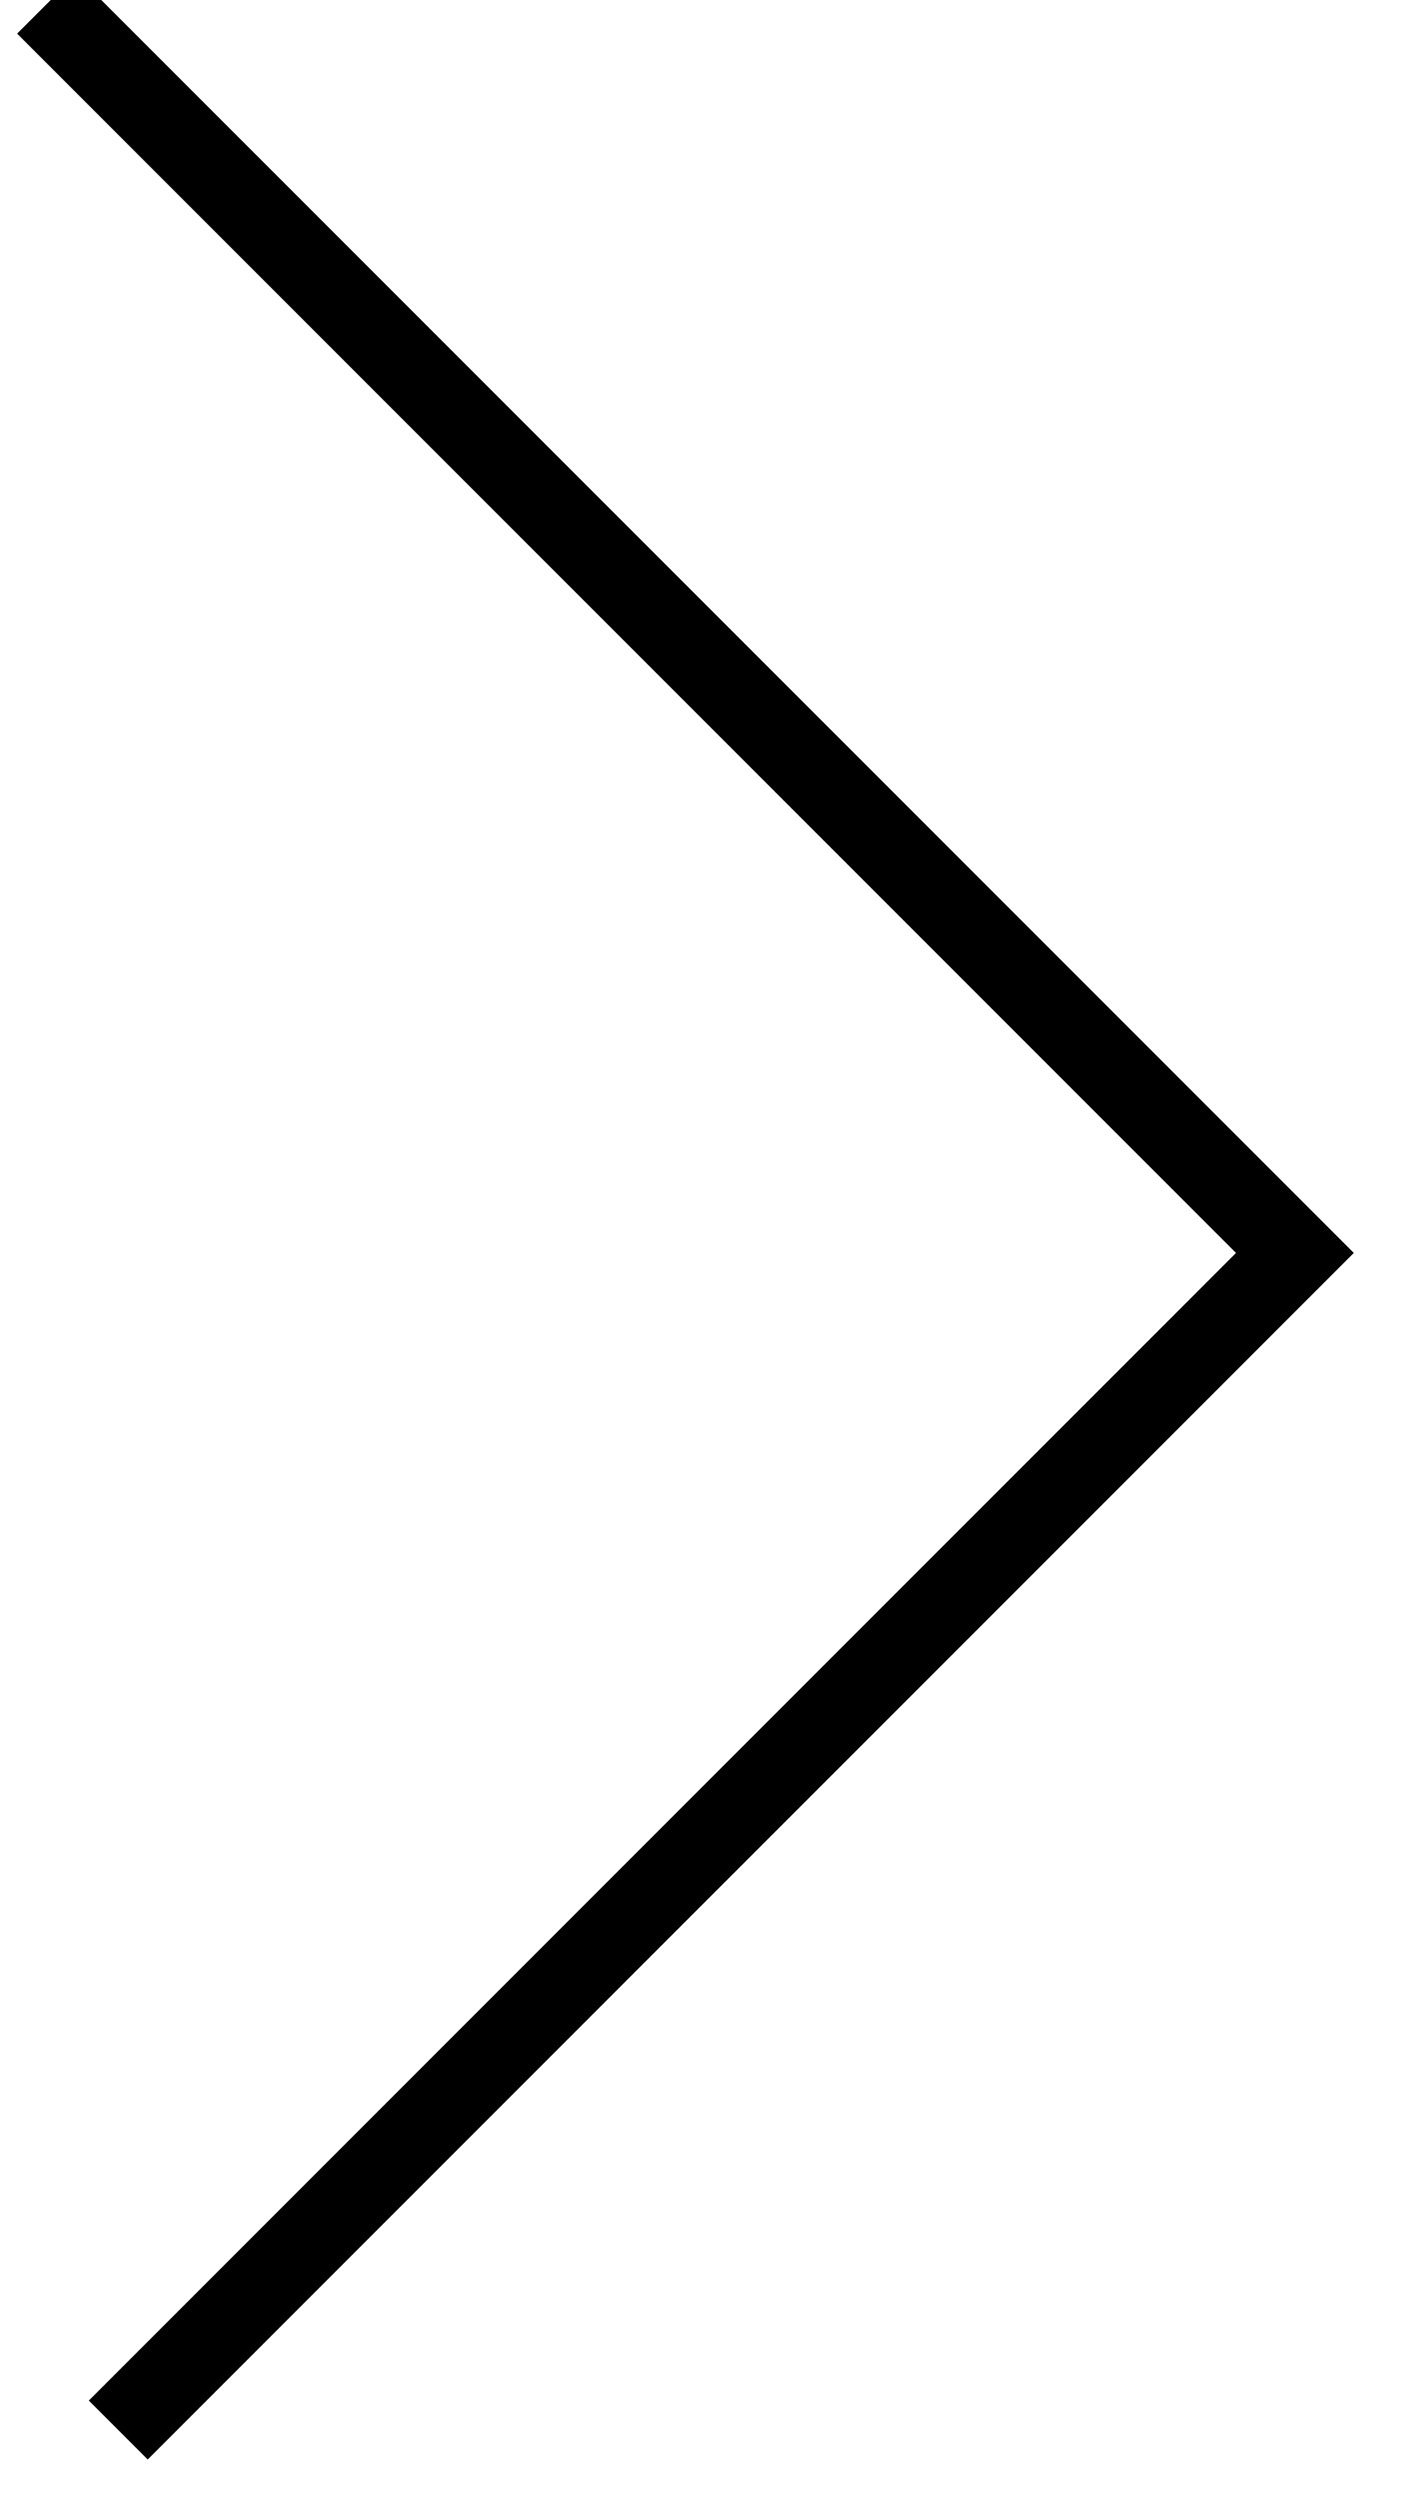 <?xml version="1.0" encoding="UTF-8" standalone="no"?>
<svg width="17px" height="30px" viewBox="0 0 17 30" version="1.1" xmlns="http://www.w3.org/2000/svg" xmlns:xlink="http://www.w3.org/1999/xlink">
    <g id="Desktop" stroke="none" stroke-width="1" fill="none" fill-rule="evenodd">
        <g id="Empty-Page-Left-Rail-Copy-3" transform="translate(-1191, -331)" stroke="#000">
            <g id="Group-7" transform="translate(393, 220)">
                <g id="Group-6" transform="translate(0, 41)">
                    <g id="Arrow-Copy-2" transform="translate(806, 85) rotate(-180) translate(-806, -85) translate(798, 70)">
                        <polyline id="Path-2" points="14.58 0.838 0.454 14.964 15.441 29.95"></polyline>
                    </g>
                </g>
            </g>
        </g>
    </g>
</svg>
